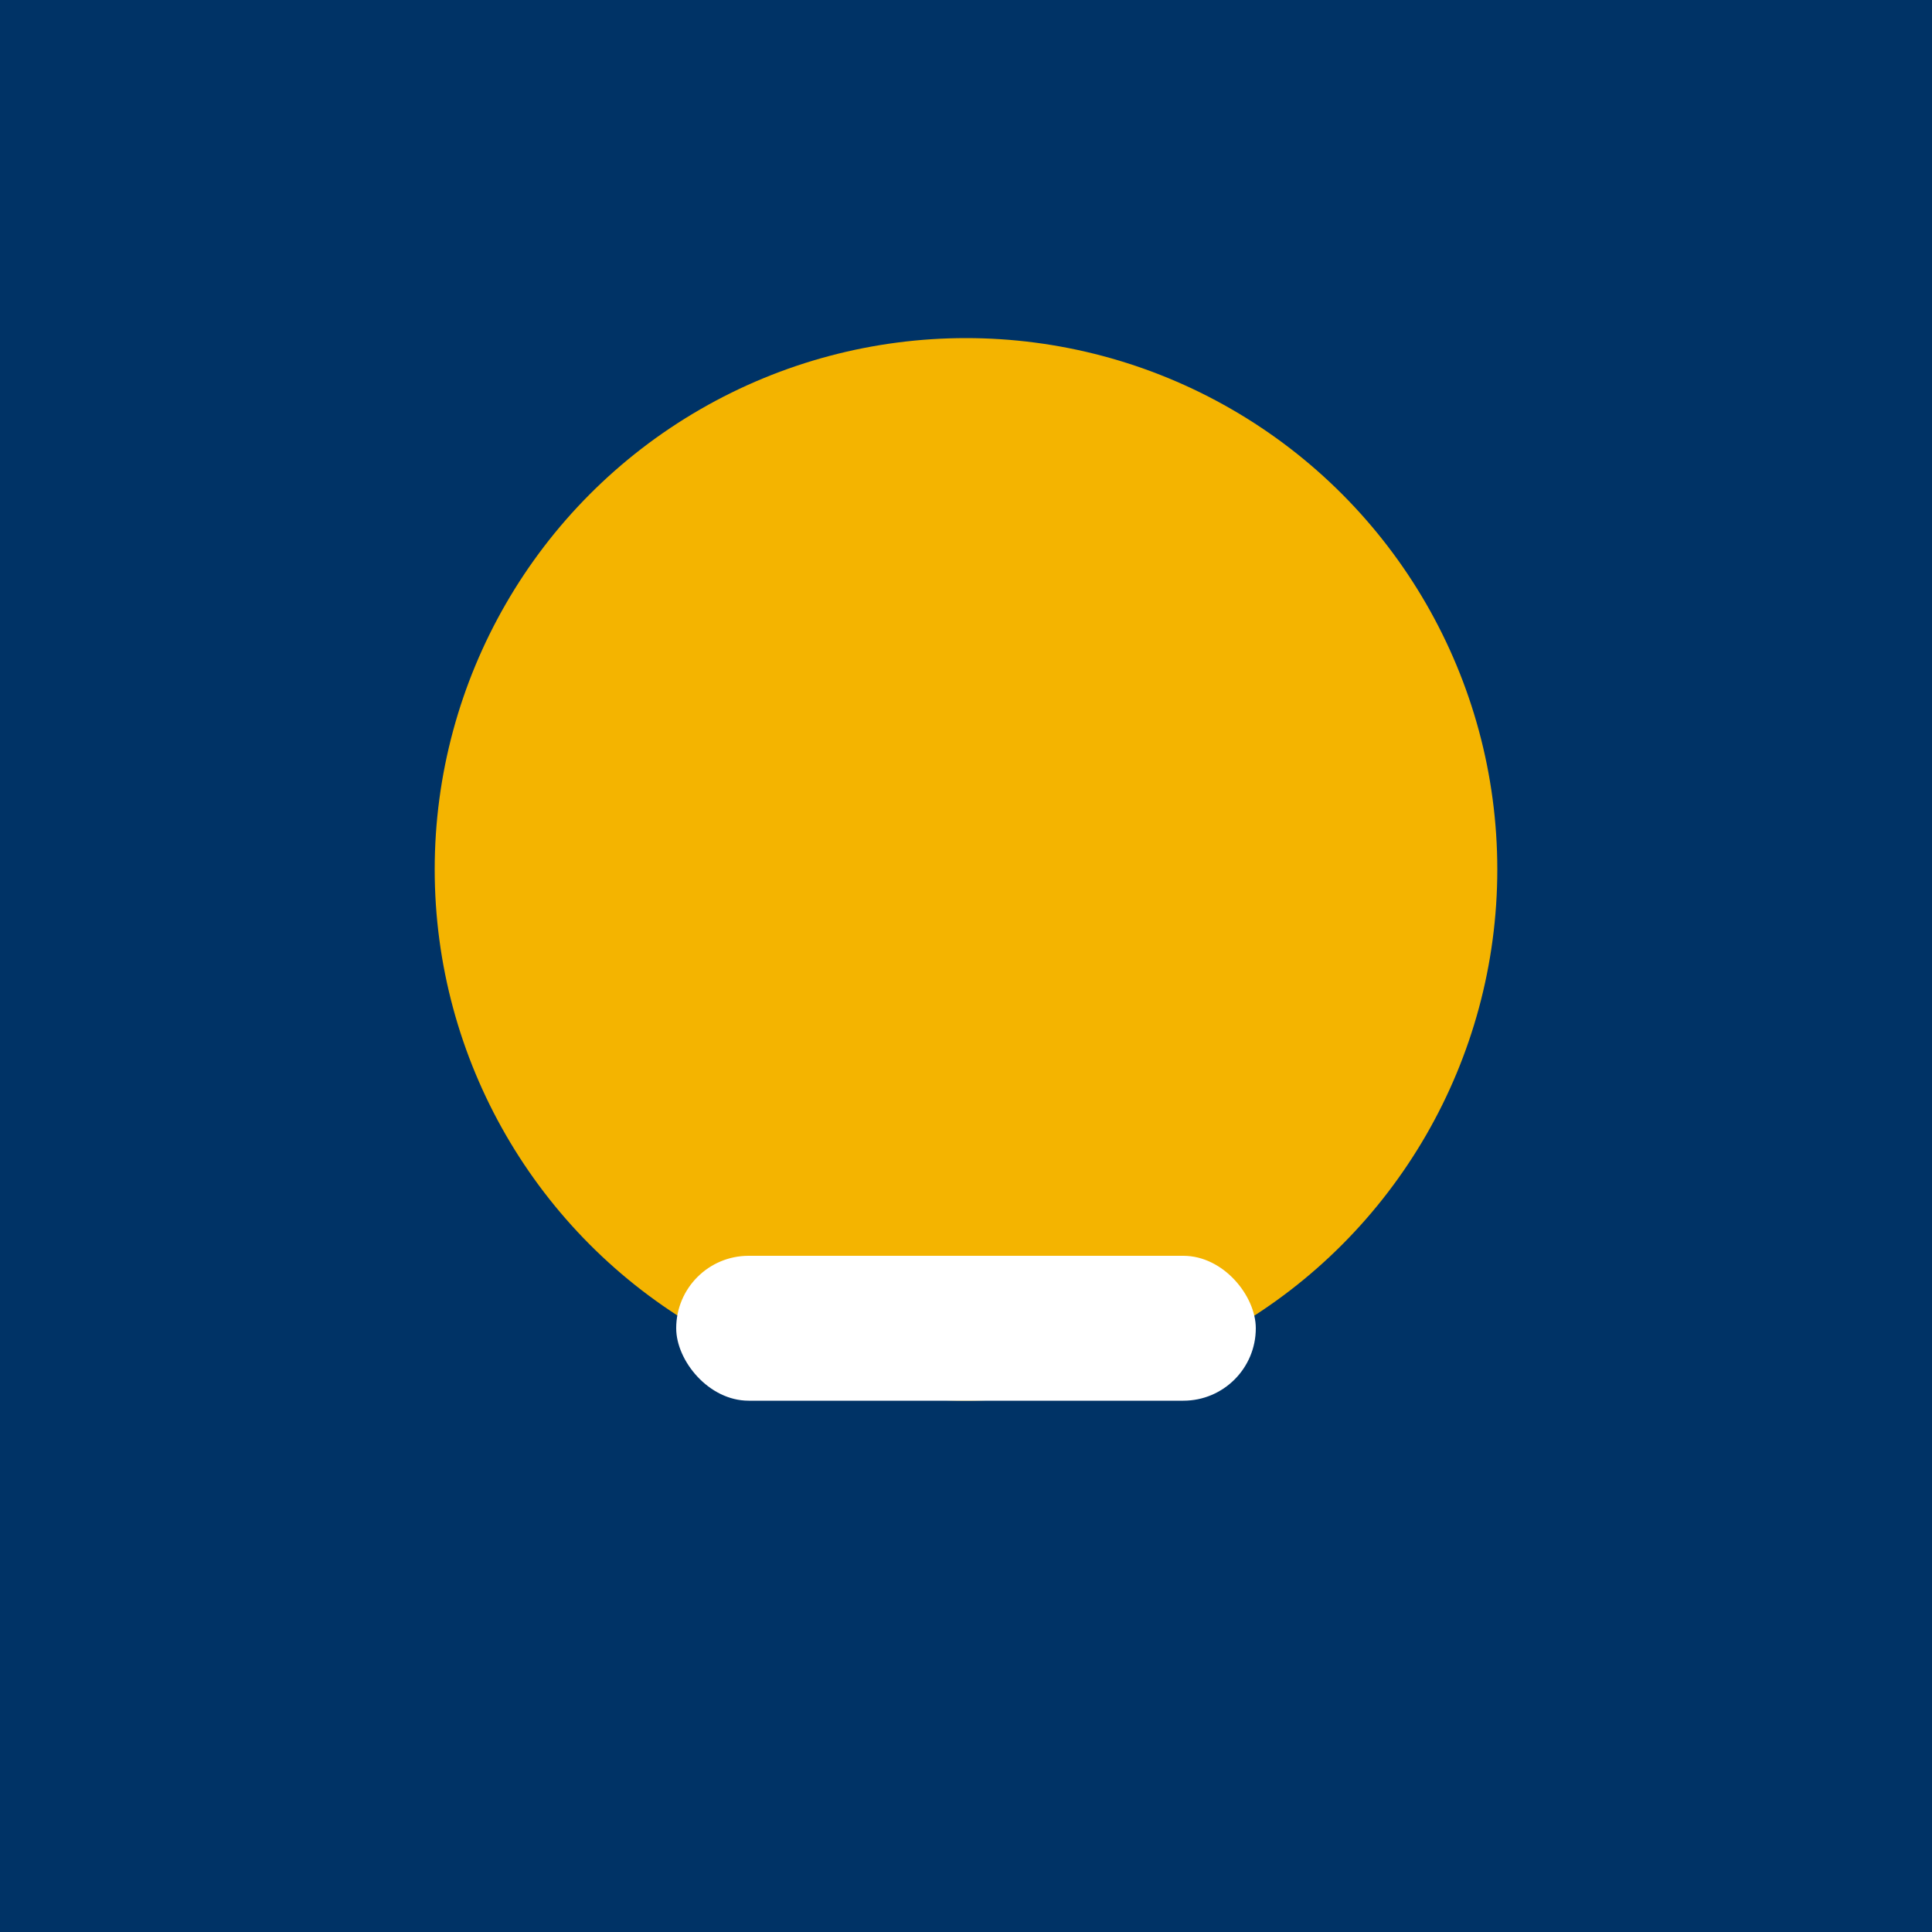 <?xml version="1.0" encoding="UTF-8"?>
<svg xmlns="http://www.w3.org/2000/svg" width="40" height="40" viewBox="0 0 40 40"><rect width="40" height="40" fill="#003366"/><circle cx="20" cy="18" r="11" fill="#F4B400"/><rect x="14" y="26" width="12" height="3" rx="1.5" fill="#FFFFFF"/></svg>